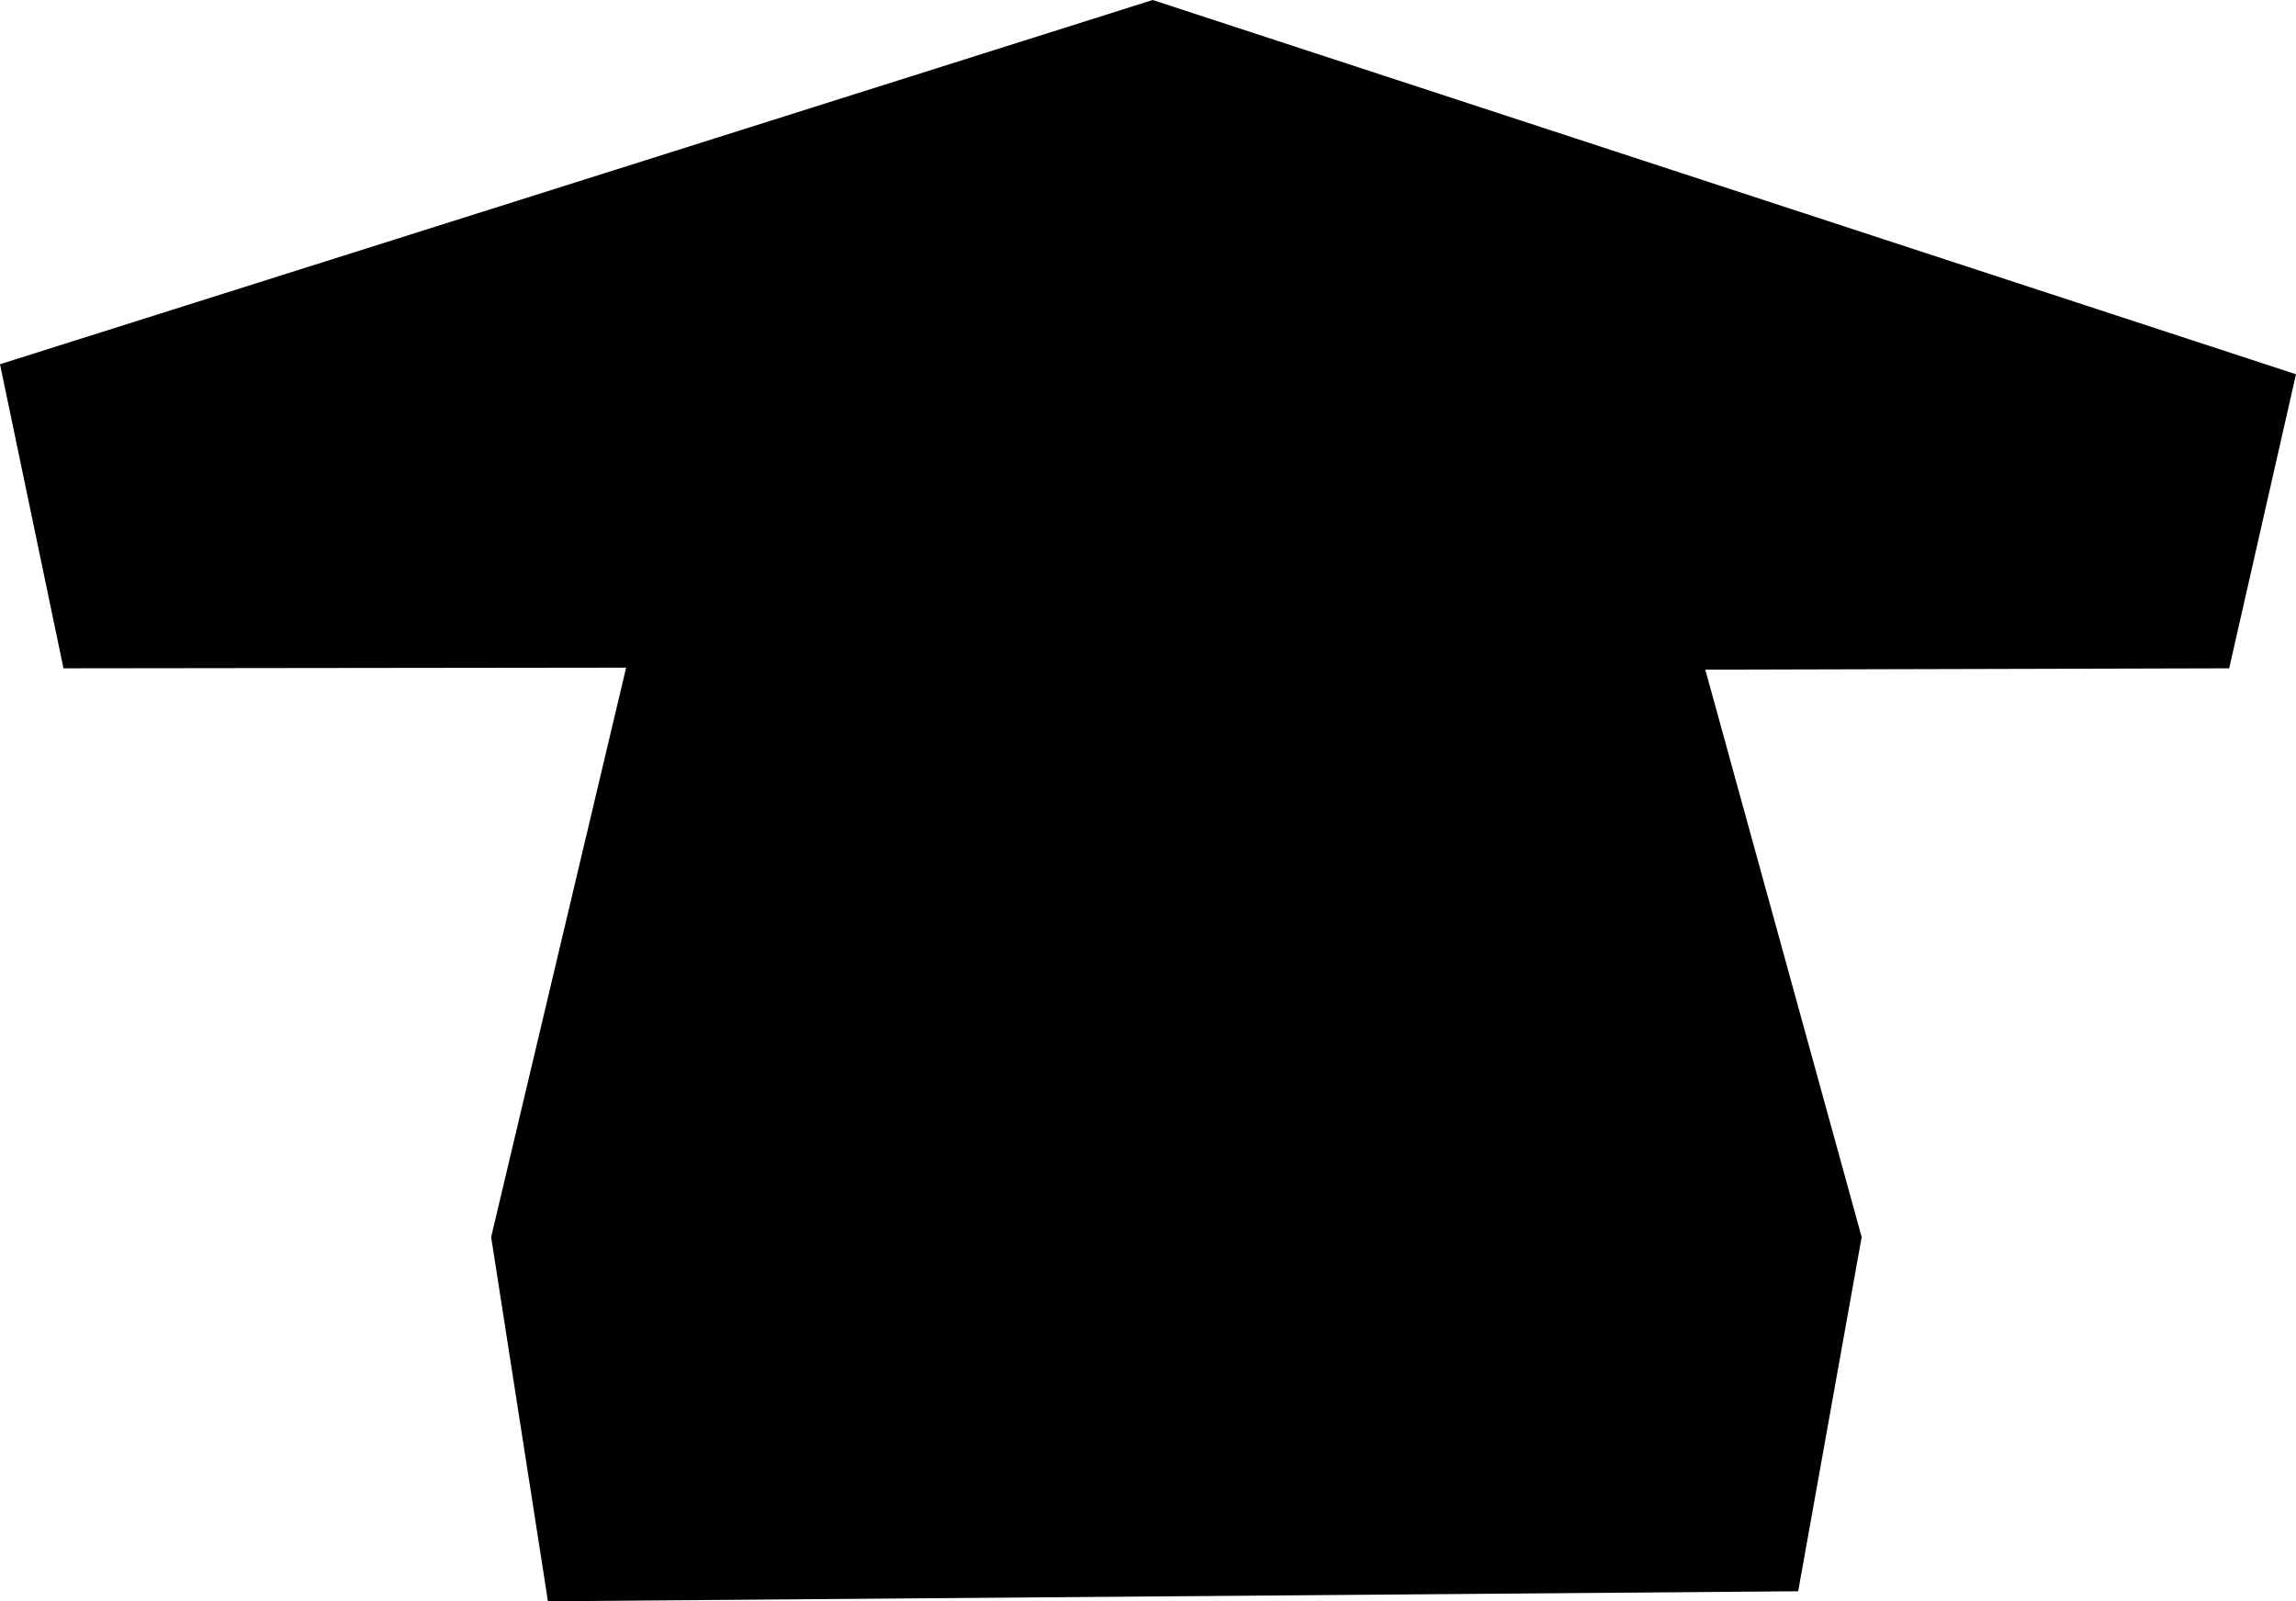 <?xml version="1.0" encoding="UTF-8" standalone="no"?>
<svg xmlns:xlink="http://www.w3.org/1999/xlink" height="119.8px" width="171.8px" xmlns="http://www.w3.org/2000/svg">
  <g transform="matrix(1.0, 0.0, 0.0, 1.0, 85.9, 59.9)">
    <path d="M41.7 -9.8 L53.4 32.65 48.65 59.15 -44.9 59.9 -49.15 32.65 -39.05 -9.95 -81.15 -9.9 -85.9 -32.65 0.35 -59.9 85.9 -31.9 80.9 -9.9 41.7 -9.8" fill="#000000" fill-rule="evenodd" stroke="none"/>
  </g>
</svg>
